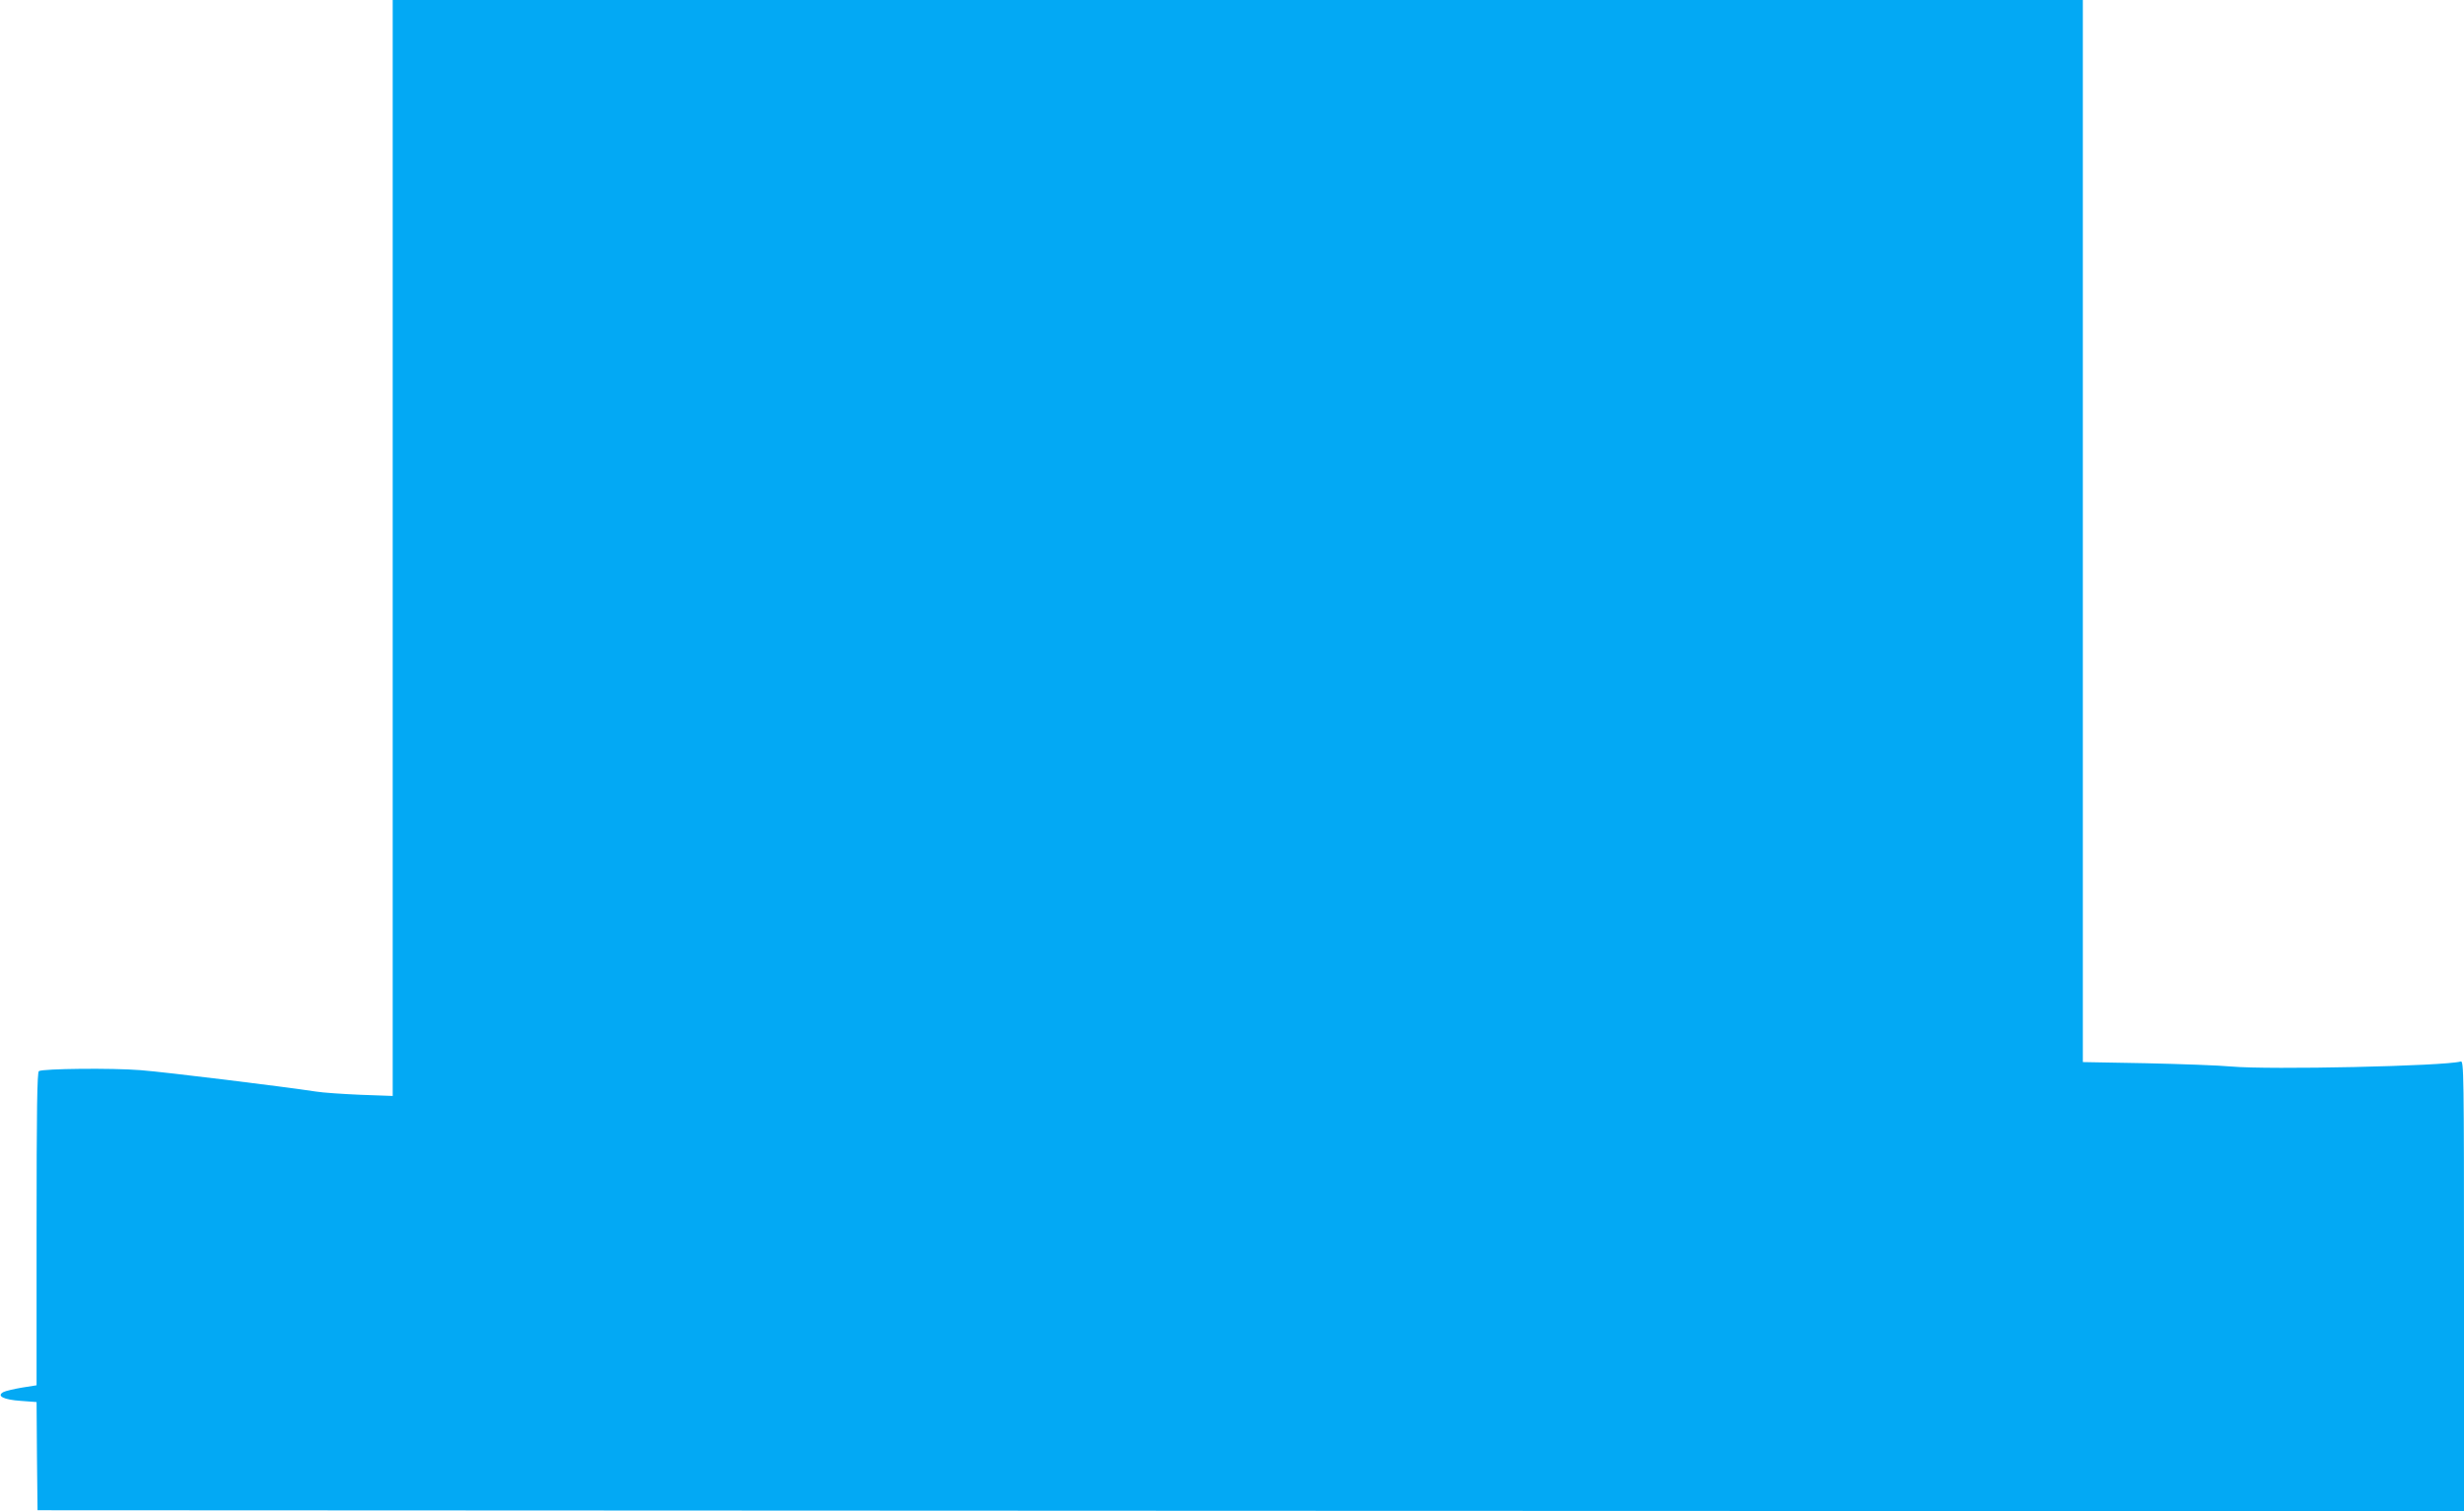 <?xml version="1.0" standalone="no"?>
<!DOCTYPE svg PUBLIC "-//W3C//DTD SVG 20010904//EN"
 "http://www.w3.org/TR/2001/REC-SVG-20010904/DTD/svg10.dtd">
<svg version="1.0" xmlns="http://www.w3.org/2000/svg"
 width="1280pt" height="785pt" viewBox="0 0 1280 785"
 preserveAspectRatio="xMidYMid meet">
<g transform="translate(0,785) scale(0.1,-0.1)"
fill="#03a9f4" stroke="none">
<path d="M2040 5003 l0 -2846 -167 6 c-93 4 -197 11 -233 17 -163 25 -779 101
-910 111 -149 12 -507 8 -528 -5 -9 -5 -12 -200 -12 -820 l0 -812 -76 -12
c-41 -7 -84 -17 -96 -23 -38 -20 0 -40 91 -46 l81 -6 2 -281 3 -281 6303 -3
6302 -2 0 1171 c0 1110 -1 1170 -17 1165 -83 -24 -994 -44 -1193 -26 -63 6
-262 13 -442 17 l-328 6 0 2758 0 2759 -4390 0 -4390 0 0 -2847z"/>
</g>
</svg>
